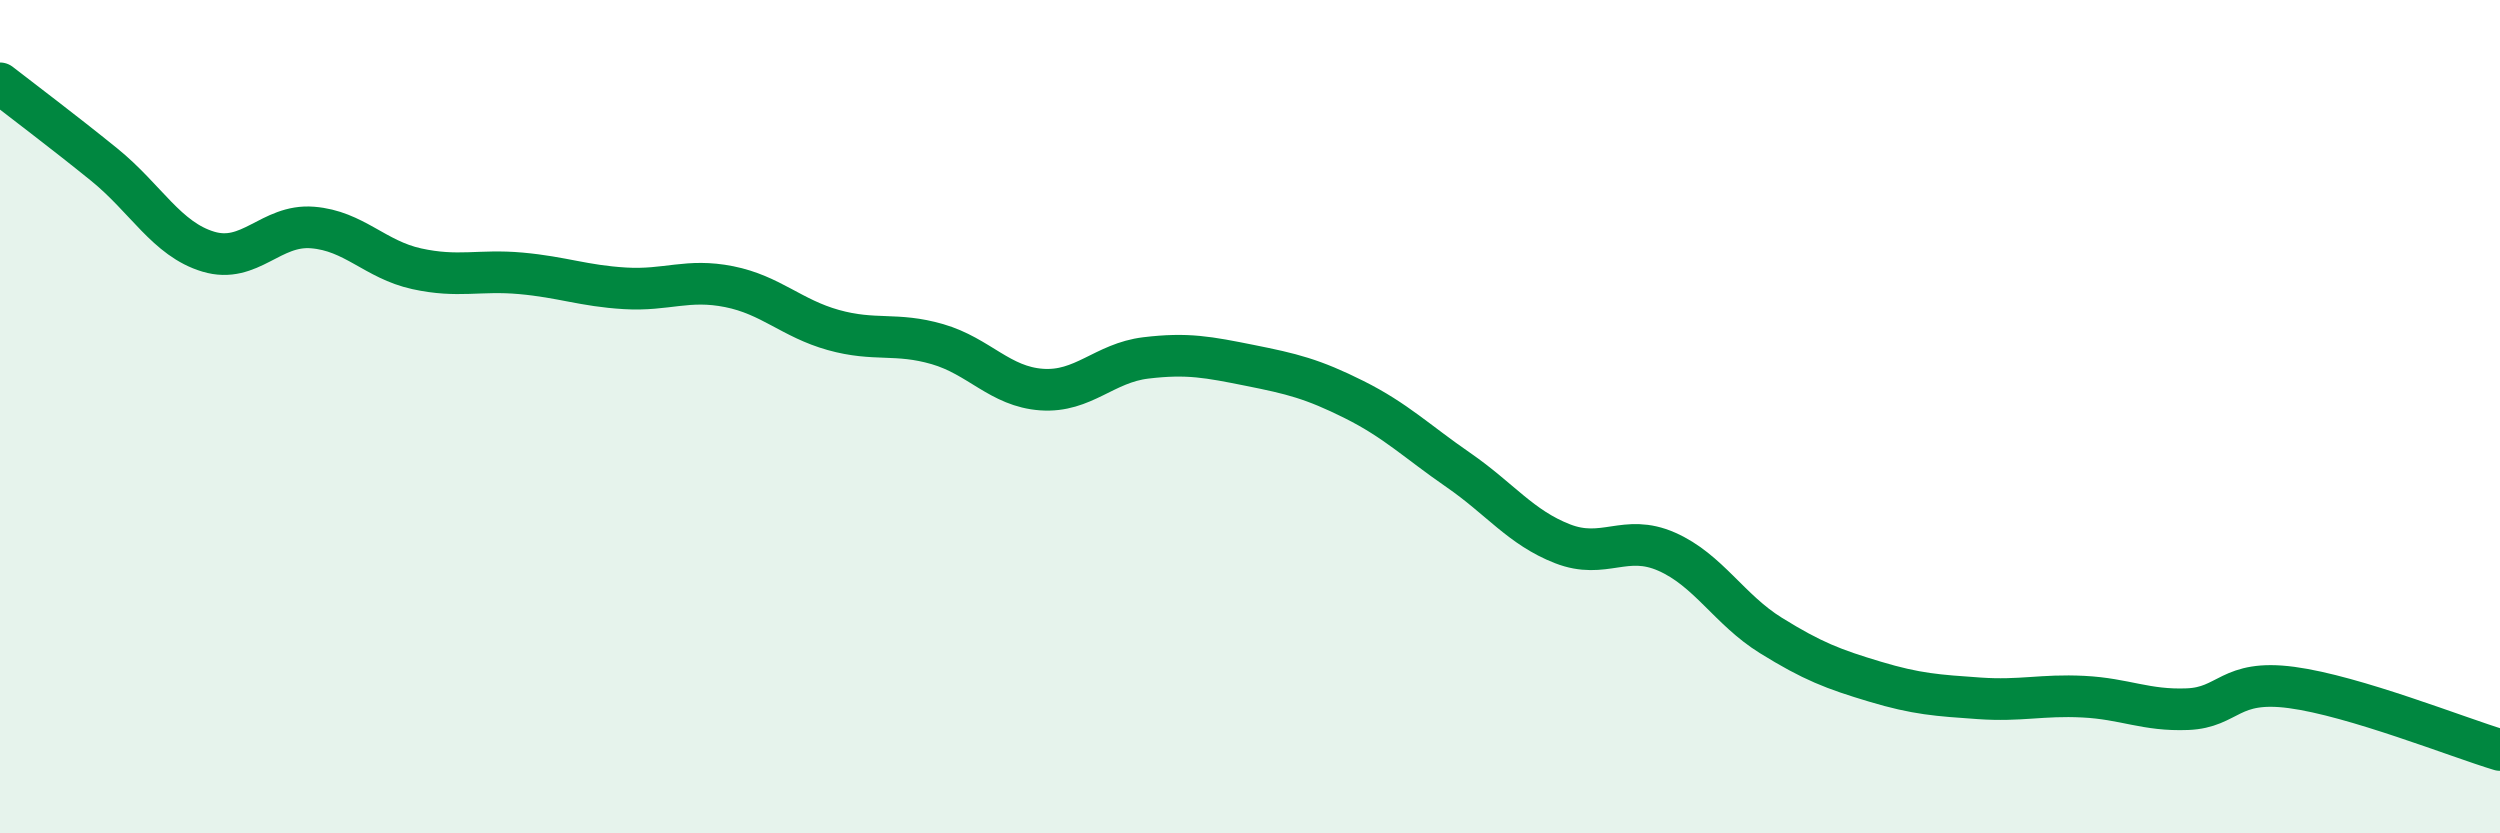 
    <svg width="60" height="20" viewBox="0 0 60 20" xmlns="http://www.w3.org/2000/svg">
      <path
        d="M 0,2 C 0.5,2.39 1.5,3.14 2.5,3.95 C 3.5,4.76 4,5.74 5,6.04 C 6,6.34 6.5,5.38 7.5,5.46 C 8.5,5.54 9,6.23 10,6.45 C 11,6.67 11.5,6.47 12.5,6.56 C 13.5,6.65 14,6.86 15,6.92 C 16,6.98 16.5,6.68 17.5,6.88 C 18.5,7.08 19,7.64 20,7.92 C 21,8.2 21.5,7.97 22.5,8.26 C 23.5,8.55 24,9.28 25,9.35 C 26,9.42 26.5,8.71 27.5,8.59 C 28.5,8.47 29,8.57 30,8.77 C 31,8.97 31.5,9.09 32.5,9.59 C 33.5,10.09 34,10.59 35,11.28 C 36,11.97 36.5,12.66 37.5,13.05 C 38.5,13.44 39,12.8 40,13.24 C 41,13.68 41.5,14.63 42.5,15.25 C 43.5,15.87 44,16.06 45,16.36 C 46,16.66 46.5,16.69 47.5,16.76 C 48.5,16.83 49,16.67 50,16.72 C 51,16.77 51.5,17.06 52.5,17.02 C 53.5,16.98 53.5,16.3 55,16.5 C 56.5,16.7 59,17.7 60,18L60 20L0 20Z"
        fill="#008740"
        opacity="0.1"
        stroke-linecap="round"
        stroke-linejoin="round"
      />
      <path
        d="M 0,2 C 0.5,2.39 1.5,3.14 2.5,3.95 C 3.5,4.76 4,5.74 5,6.04 C 6,6.34 6.5,5.38 7.5,5.46 C 8.5,5.54 9,6.23 10,6.45 C 11,6.67 11.5,6.47 12.5,6.56 C 13.5,6.65 14,6.86 15,6.92 C 16,6.98 16.5,6.68 17.5,6.88 C 18.5,7.08 19,7.64 20,7.92 C 21,8.2 21.5,7.97 22.5,8.26 C 23.5,8.55 24,9.28 25,9.35 C 26,9.42 26.5,8.71 27.5,8.59 C 28.5,8.47 29,8.57 30,8.77 C 31,8.97 31.5,9.09 32.5,9.59 C 33.5,10.09 34,10.59 35,11.28 C 36,11.97 36.5,12.66 37.5,13.05 C 38.5,13.44 39,12.8 40,13.24 C 41,13.68 41.5,14.63 42.5,15.25 C 43.5,15.87 44,16.06 45,16.36 C 46,16.66 46.5,16.69 47.5,16.76 C 48.5,16.83 49,16.67 50,16.72 C 51,16.77 51.5,17.06 52.5,17.02 C 53.5,16.98 53.5,16.3 55,16.5 C 56.5,16.7 59,17.7 60,18"
        stroke="#008740"
        stroke-width="1"
        fill="none"
        stroke-linecap="round"
        stroke-linejoin="round"
      />
    </svg>
  